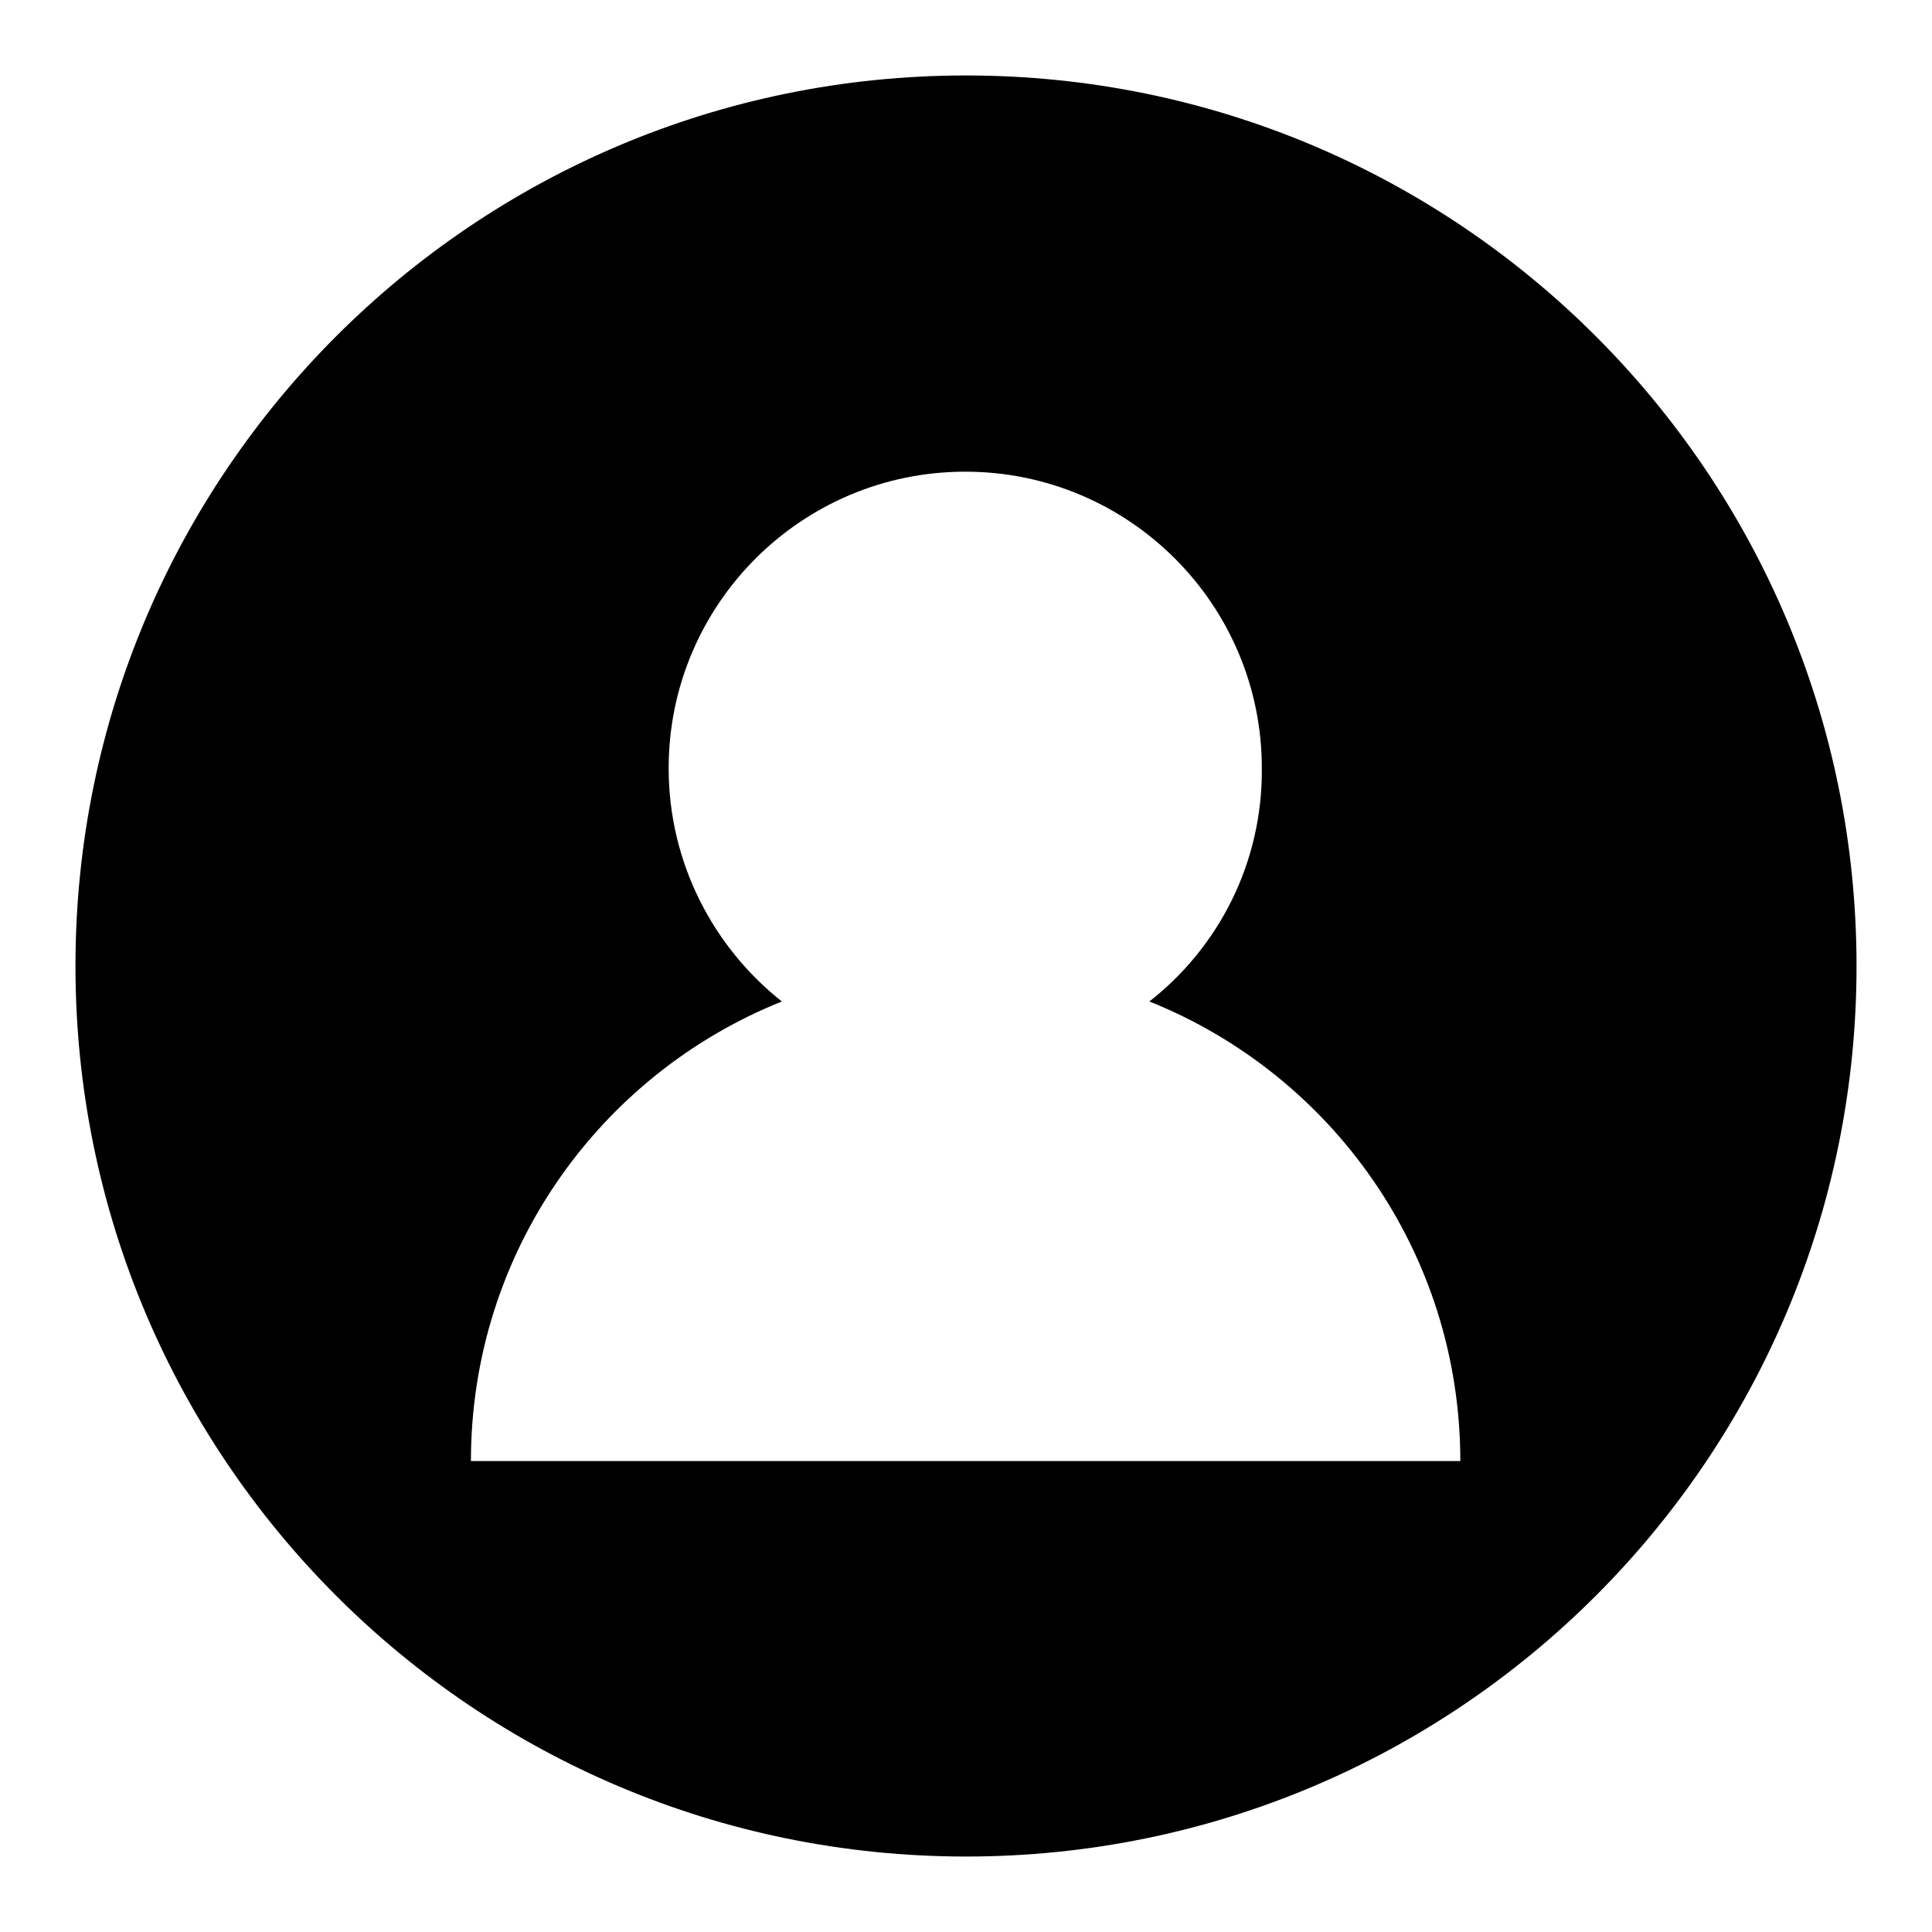 <?xml version="1.0" encoding="utf-8"?>
<!-- Svg Vector Icons : http://www.onlinewebfonts.com/icon -->
<!DOCTYPE svg PUBLIC "-//W3C//DTD SVG 1.1//EN" "http://www.w3.org/Graphics/SVG/1.1/DTD/svg11.dtd">
<svg version="1.1" xmlns="http://www.w3.org/2000/svg" xmlns:xlink="http://www.w3.org/1999/xlink" x="0px" y="0px" viewBox="0 0 256 256" enable-background="new 0 0 256 256" xml:space="preserve">
<g><g><path fill="#000000" d="M152.3,132.7c24.2,9.7,41.2,33.3,41.2,60.9H128H62.4c0-27.6,17-51.2,41.2-60.9c-9.1-7.2-15-18.4-15-30.9c0-21.7,17.6-39.3,39.3-39.3c21.7,0,39.3,17.6,39.3,39.3C167.3,114.3,161.5,125.5,152.3,132.7z M128,246c65.2,0,118-52.8,118-118c0-65.2-52.8-118-118-118C62.8,10,10,62.8,10,128C10,193.2,62.8,246,128,246z"/></g></g>
</svg>